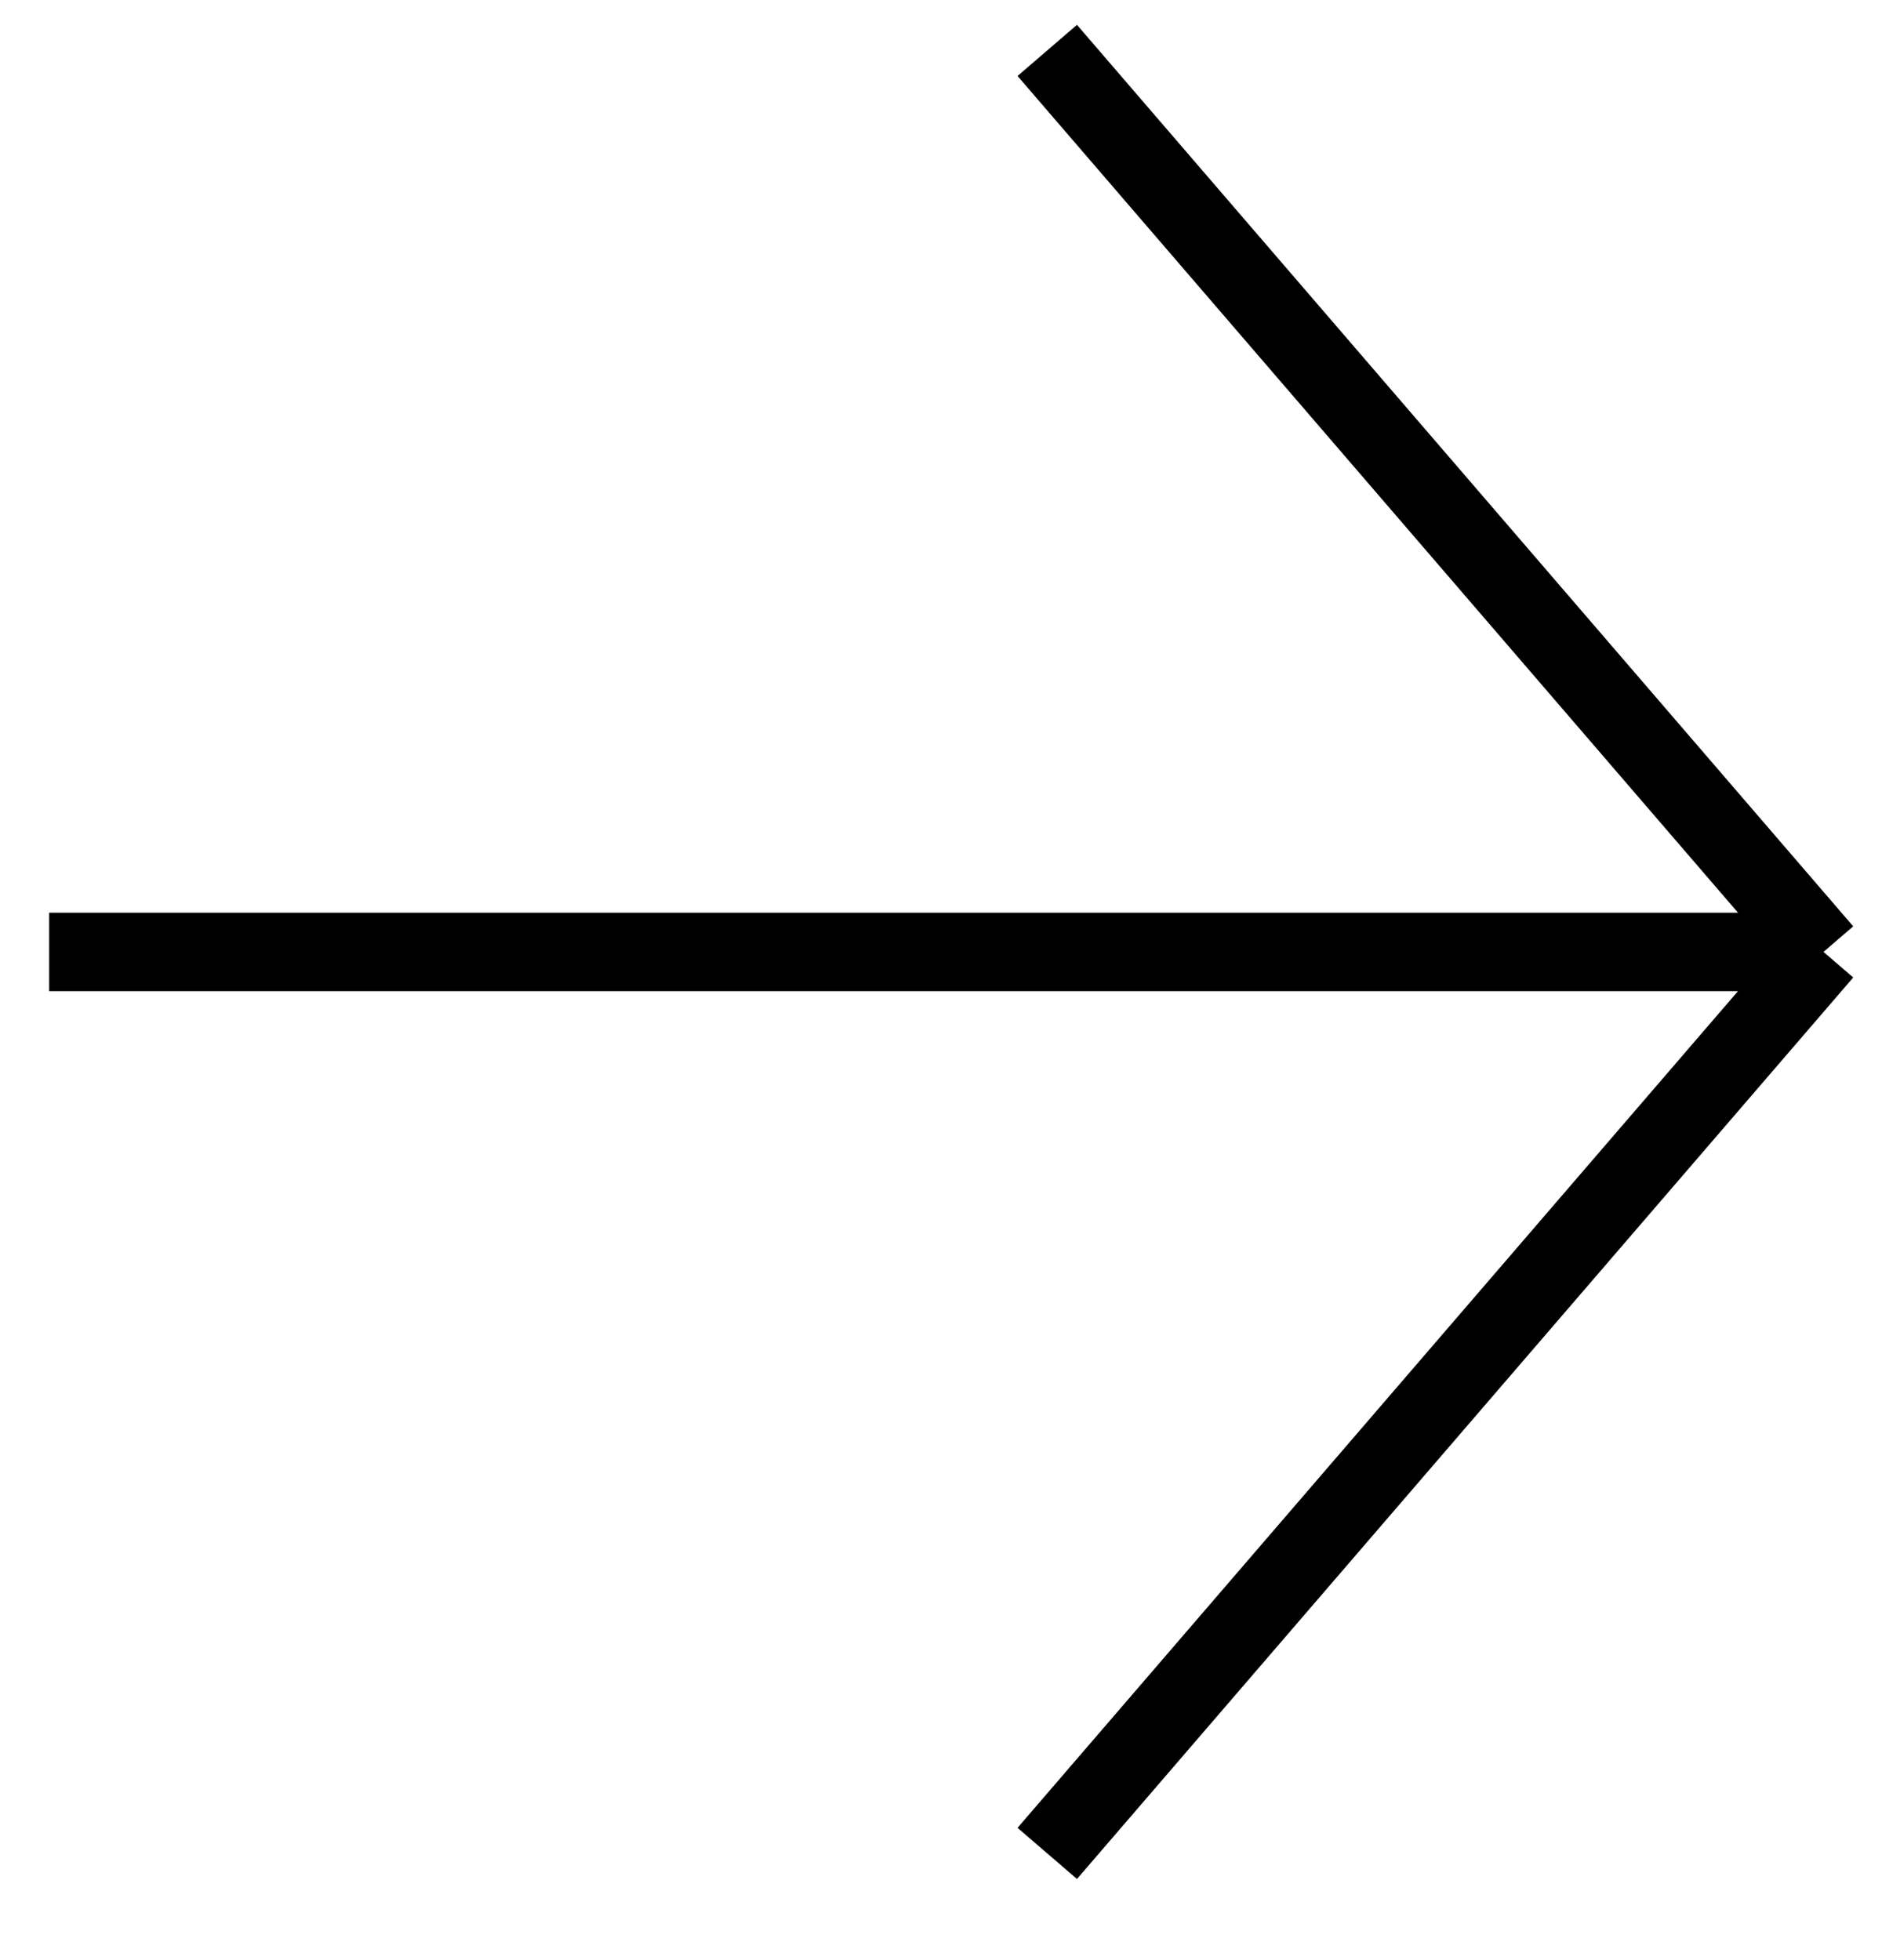 <?xml version="1.0" encoding="UTF-8"?> <svg xmlns="http://www.w3.org/2000/svg" width="24" height="25" viewBox="0 0 24 25" fill="none"><path d="M0.627 12.141H23.254M23.254 12.141L13.355 0.643M23.254 12.141L13.355 23.639" stroke="black" stroke-linejoin="round"></path></svg> 